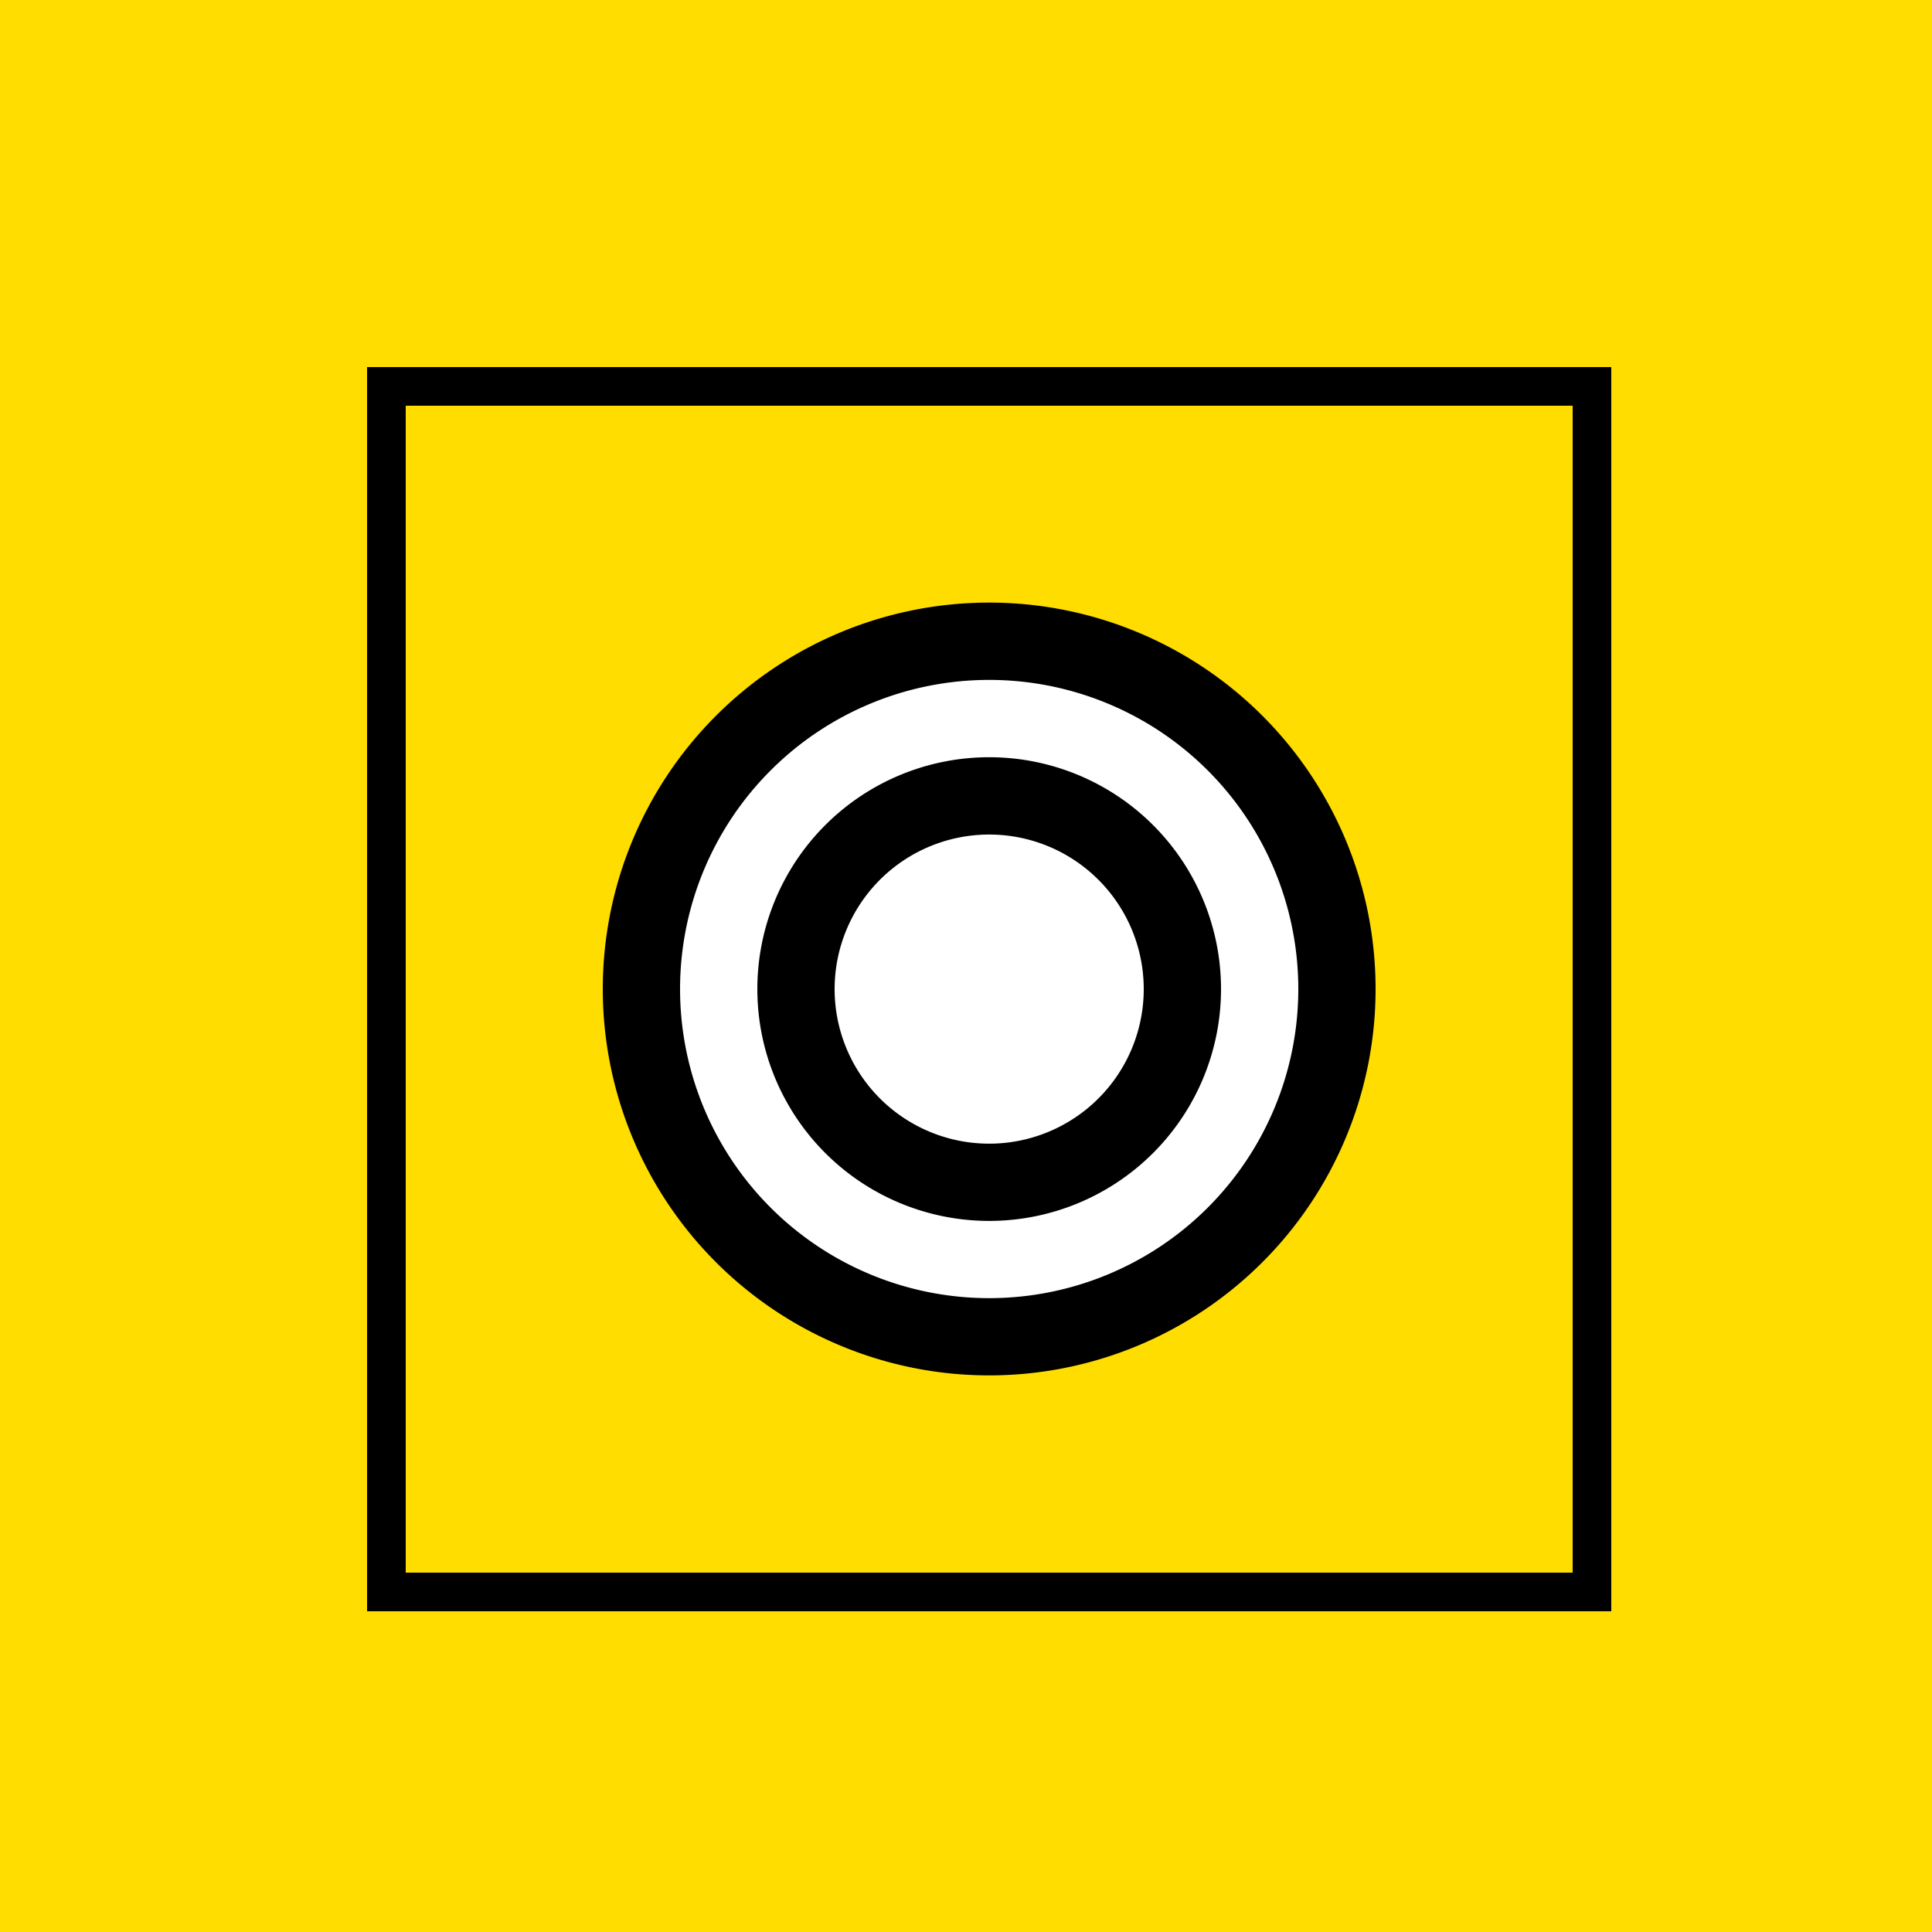 <!--

Generated by DrawGPT.
Free, open source, AI generated images in SVG, PNG, and HTML Canvas format.
https://drawgpt.ai

Created: 2023-11-07T23:04:38.144Z
Link: https://drawgpt.ai/prompt/118287/

-->
<svg xmlns="http://www.w3.org/2000/svg" xmlns:xlink="http://www.w3.org/1999/xlink" width="500" height="500"><defs/><g><rect fill="#FFDD00" stroke="none" x="0" y="0" width="512" height="512"/><path fill="none" stroke="#000000" paint-order="fill stroke markers" d=" M 100 100 L 412 100 L 412 412 L 100 412 Z" stroke-miterlimit="10" stroke-width="10" stroke-dasharray=""/><path fill="#000000" stroke="none" paint-order="stroke fill markers" d=" M 356 256 A 100 100 0 1 1 356 255.9 Z"/><path fill="#FFFFFF" stroke="none" paint-order="stroke fill markers" d=" M 336 256 A 80 80 0 1 1 336 255.92 Z"/><path fill="#000000" stroke="none" paint-order="stroke fill markers" d=" M 316 256 A 60 60 0 1 1 316 255.94 Z"/><path fill="#FFFFFF" stroke="none" paint-order="stroke fill markers" d=" M 296 256 A 40 40 0 1 1 296 255.96 Z"/></g></svg>